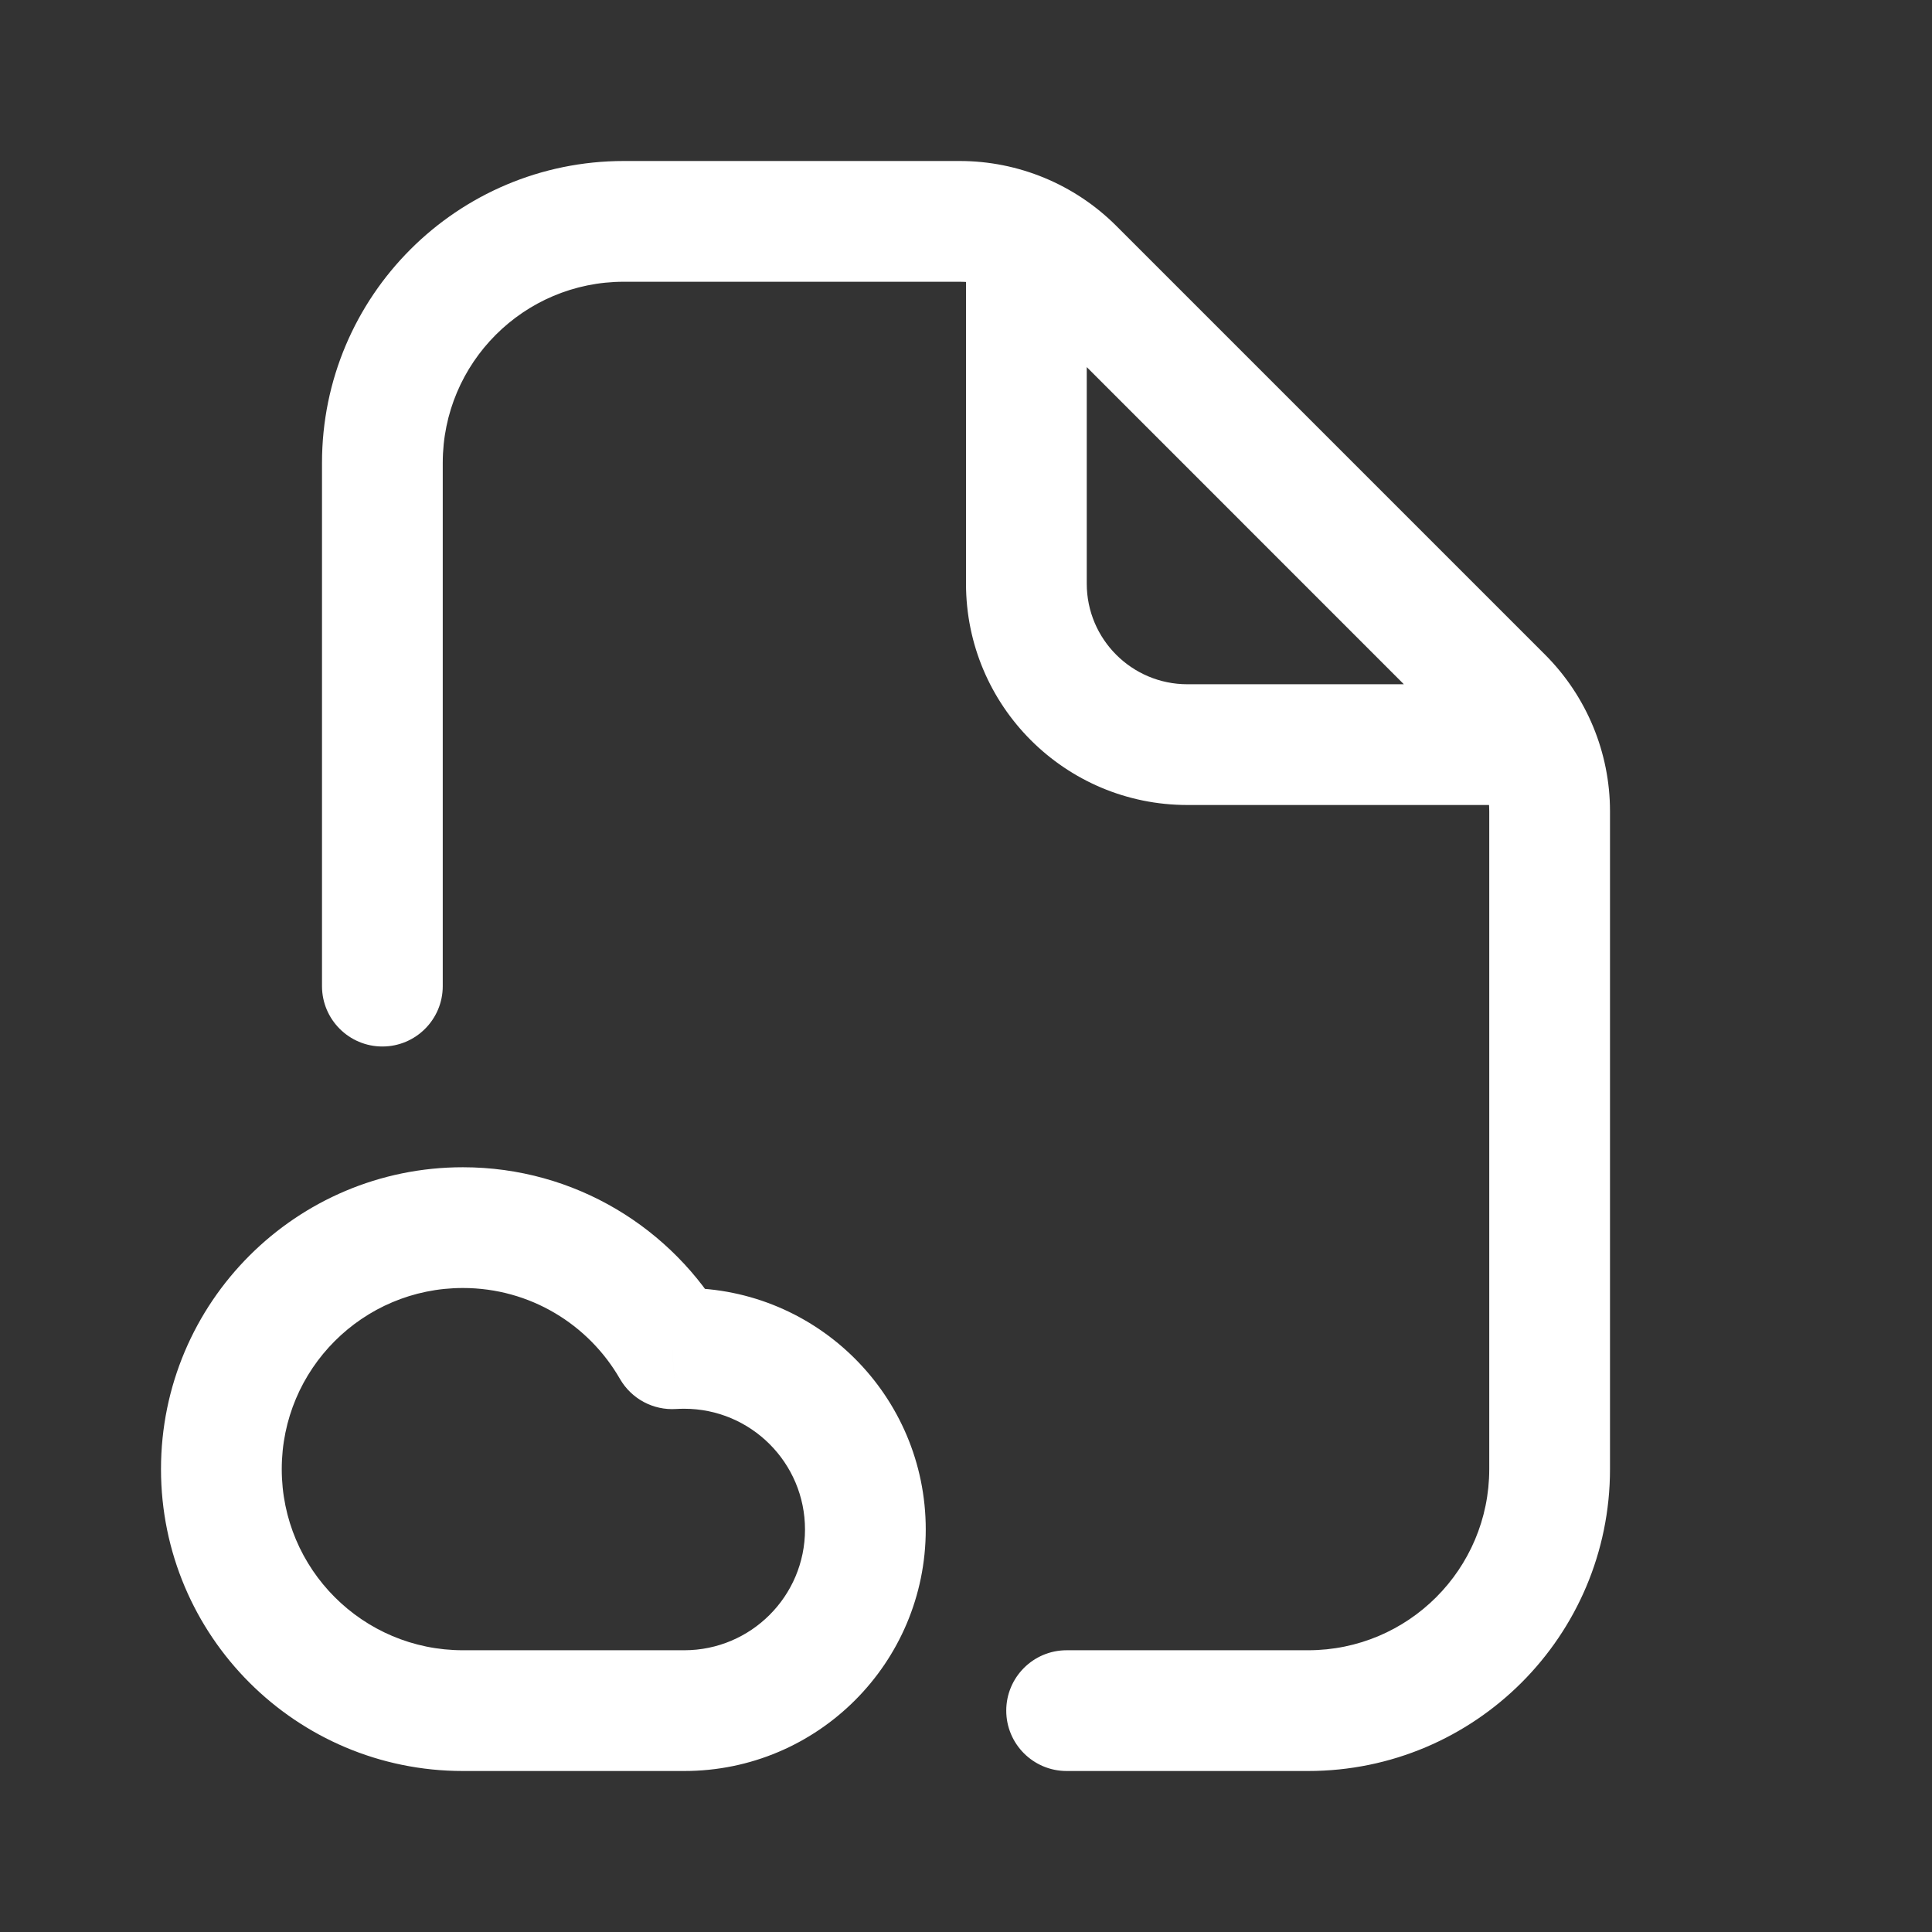 <svg width="24" height="24" viewBox="0 0 24 24" fill="none" xmlns="http://www.w3.org/2000/svg">
<rect x="0" y="0" width="24" height="24" fill="#333333" stroke="none"/>
<path d="M13.336 3.336L13.866 2.805V2.805L13.336 3.336ZM18.664 8.664L19.195 8.134V8.134L18.664 8.664ZM4 12.25C4 12.664 4.336 13 4.75 13C5.164 13 5.5 12.664 5.5 12.25H4ZM13.25 20.5C12.836 20.5 12.5 20.836 12.5 21.25C12.5 21.664 12.836 22 13.25 22V20.5ZM8.351 16.755L7.701 17.129C7.844 17.377 8.115 17.522 8.4 17.503L8.351 16.755ZM7.75 3.5H11.922V2H7.75V3.5ZM18.5 10.078V18.25H20V10.078H18.5ZM12.806 3.866L18.134 9.195L19.195 8.134L13.866 2.805L12.806 3.866ZM5.5 12.25V5.75H4V12.25H5.5ZM16.25 20.5H13.25V22H16.25V20.5ZM20 10.078C20 9.349 19.71 8.65 19.195 8.134L18.134 9.195C18.368 9.429 18.5 9.747 18.5 10.078H20ZM11.922 3.5C12.253 3.5 12.571 3.632 12.806 3.866L13.866 2.805C13.35 2.29 12.651 2 11.922 2V3.5ZM18.5 18.25C18.5 19.493 17.493 20.5 16.25 20.5V22C18.321 22 20 20.321 20 18.25H18.5ZM7.75 2C5.679 2 4 3.679 4 5.75H5.5C5.5 4.507 6.507 3.5 7.75 3.5V2ZM12 3.25V7.25H13.5V3.25H12ZM14.75 10H18.75V8.5H14.75V10ZM12 7.25C12 8.769 13.231 10 14.75 10V8.5C14.06 8.5 13.5 7.94 13.5 7.25H12ZM5.75 20.5C4.507 20.5 3.5 19.493 3.5 18.25H2C2 20.321 3.679 22 5.75 22V20.5ZM8.5 20.5H5.75V22H8.5V20.5ZM10 19C10 19.828 9.328 20.5 8.5 20.5V22C10.157 22 11.5 20.657 11.5 19H10ZM8.5 17.5C9.328 17.5 10 18.172 10 19H11.5C11.5 17.343 10.157 16 8.5 16V17.5ZM8.4 17.503C8.433 17.501 8.466 17.5 8.5 17.5V16C8.434 16 8.368 16.002 8.302 16.006L8.4 17.503ZM5.75 16C6.584 16 7.312 16.453 7.701 17.129L9.001 16.381C8.355 15.259 7.142 14.5 5.75 14.5V16ZM3.5 18.25C3.5 17.007 4.507 16 5.75 16V14.5C3.679 14.5 2 16.179 2 18.25H3.5Z" fill="white"/>
</svg>
